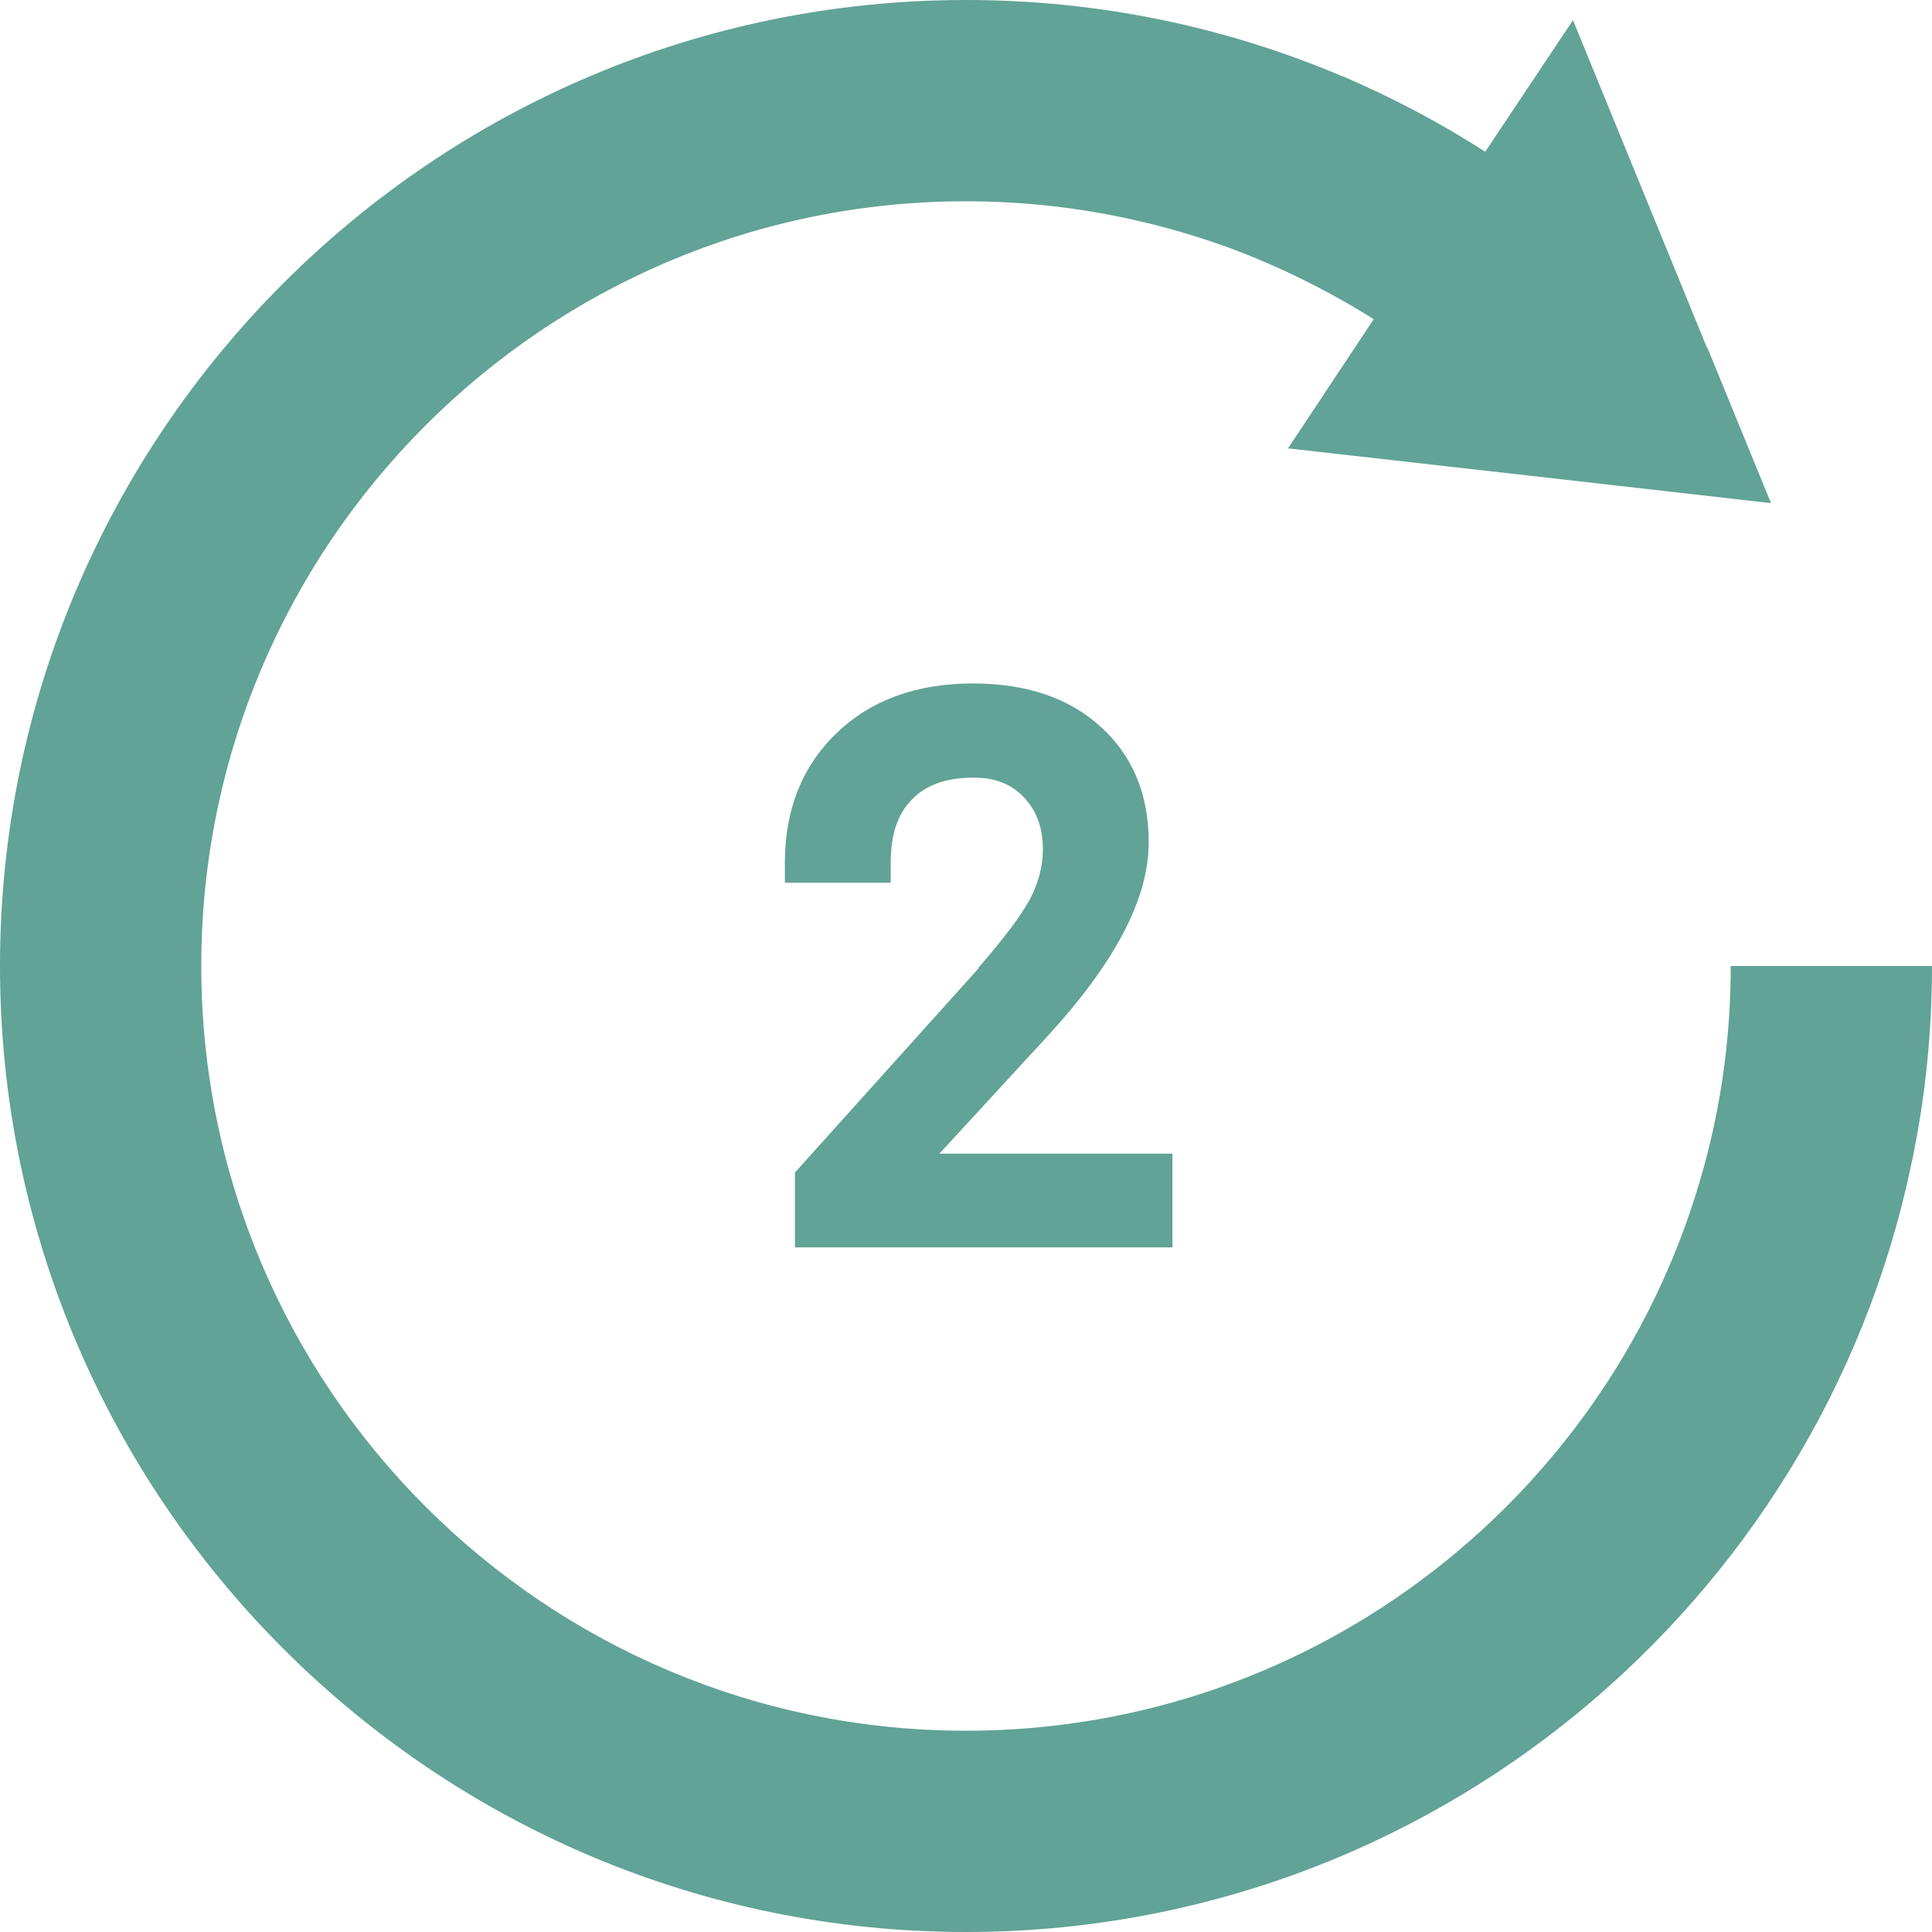 <svg width="28" height="28" viewBox="0 0 28 28" fill="none" xmlns="http://www.w3.org/2000/svg">
<g clip-path="url(#clip0_659_2123)">
<path d="M14.181 14.035L11.521 16.993V18.078H16.992V16.719H13.615L15.167 15.033C16.164 13.948 16.648 13.026 16.648 12.204C16.648 11.515 16.415 10.949 15.948 10.529C15.493 10.115 14.869 9.905 14.105 9.905C13.288 9.905 12.623 10.144 12.127 10.623C11.626 11.101 11.375 11.737 11.375 12.501V12.793H12.909V12.501C12.909 12.099 13.008 11.795 13.218 11.585C13.422 11.375 13.714 11.27 14.111 11.27C14.426 11.27 14.659 11.364 14.84 11.556C15.027 11.754 15.114 11.999 15.114 12.314C15.114 12.554 15.05 12.793 14.933 13.02C14.799 13.271 14.543 13.609 14.181 14.024V14.035Z" fill="#61A396"/>
<path d="M25.083 14C25.083 15.009 24.949 15.989 24.692 16.917C23.409 21.618 19.104 25.083 14 25.083C7.887 25.083 2.917 20.113 2.917 14C2.917 7.887 7.887 2.917 14 2.917C15.336 2.917 16.613 3.156 17.803 3.587C18.544 3.862 19.25 4.212 19.909 4.626L18.667 6.498L22.54 6.936L25.667 7.292L24.745 5.04H24.739L22.797 0.292L21.525 2.199C20.872 1.779 20.177 1.412 19.454 1.103H19.448C17.768 0.391 15.931 0 14 0C6.282 0 0 6.282 0 14C0 21.718 6.282 28 14 28C20.72 28 26.349 23.24 27.691 16.917C27.895 15.977 28 15.003 28 14H25.083Z" fill="#61A396"/>
</g>
<defs>
<clipPath id="clip0_659_2123">
<rect width="28" height="28" fill="white"/>
</clipPath>
</defs>
</svg>
